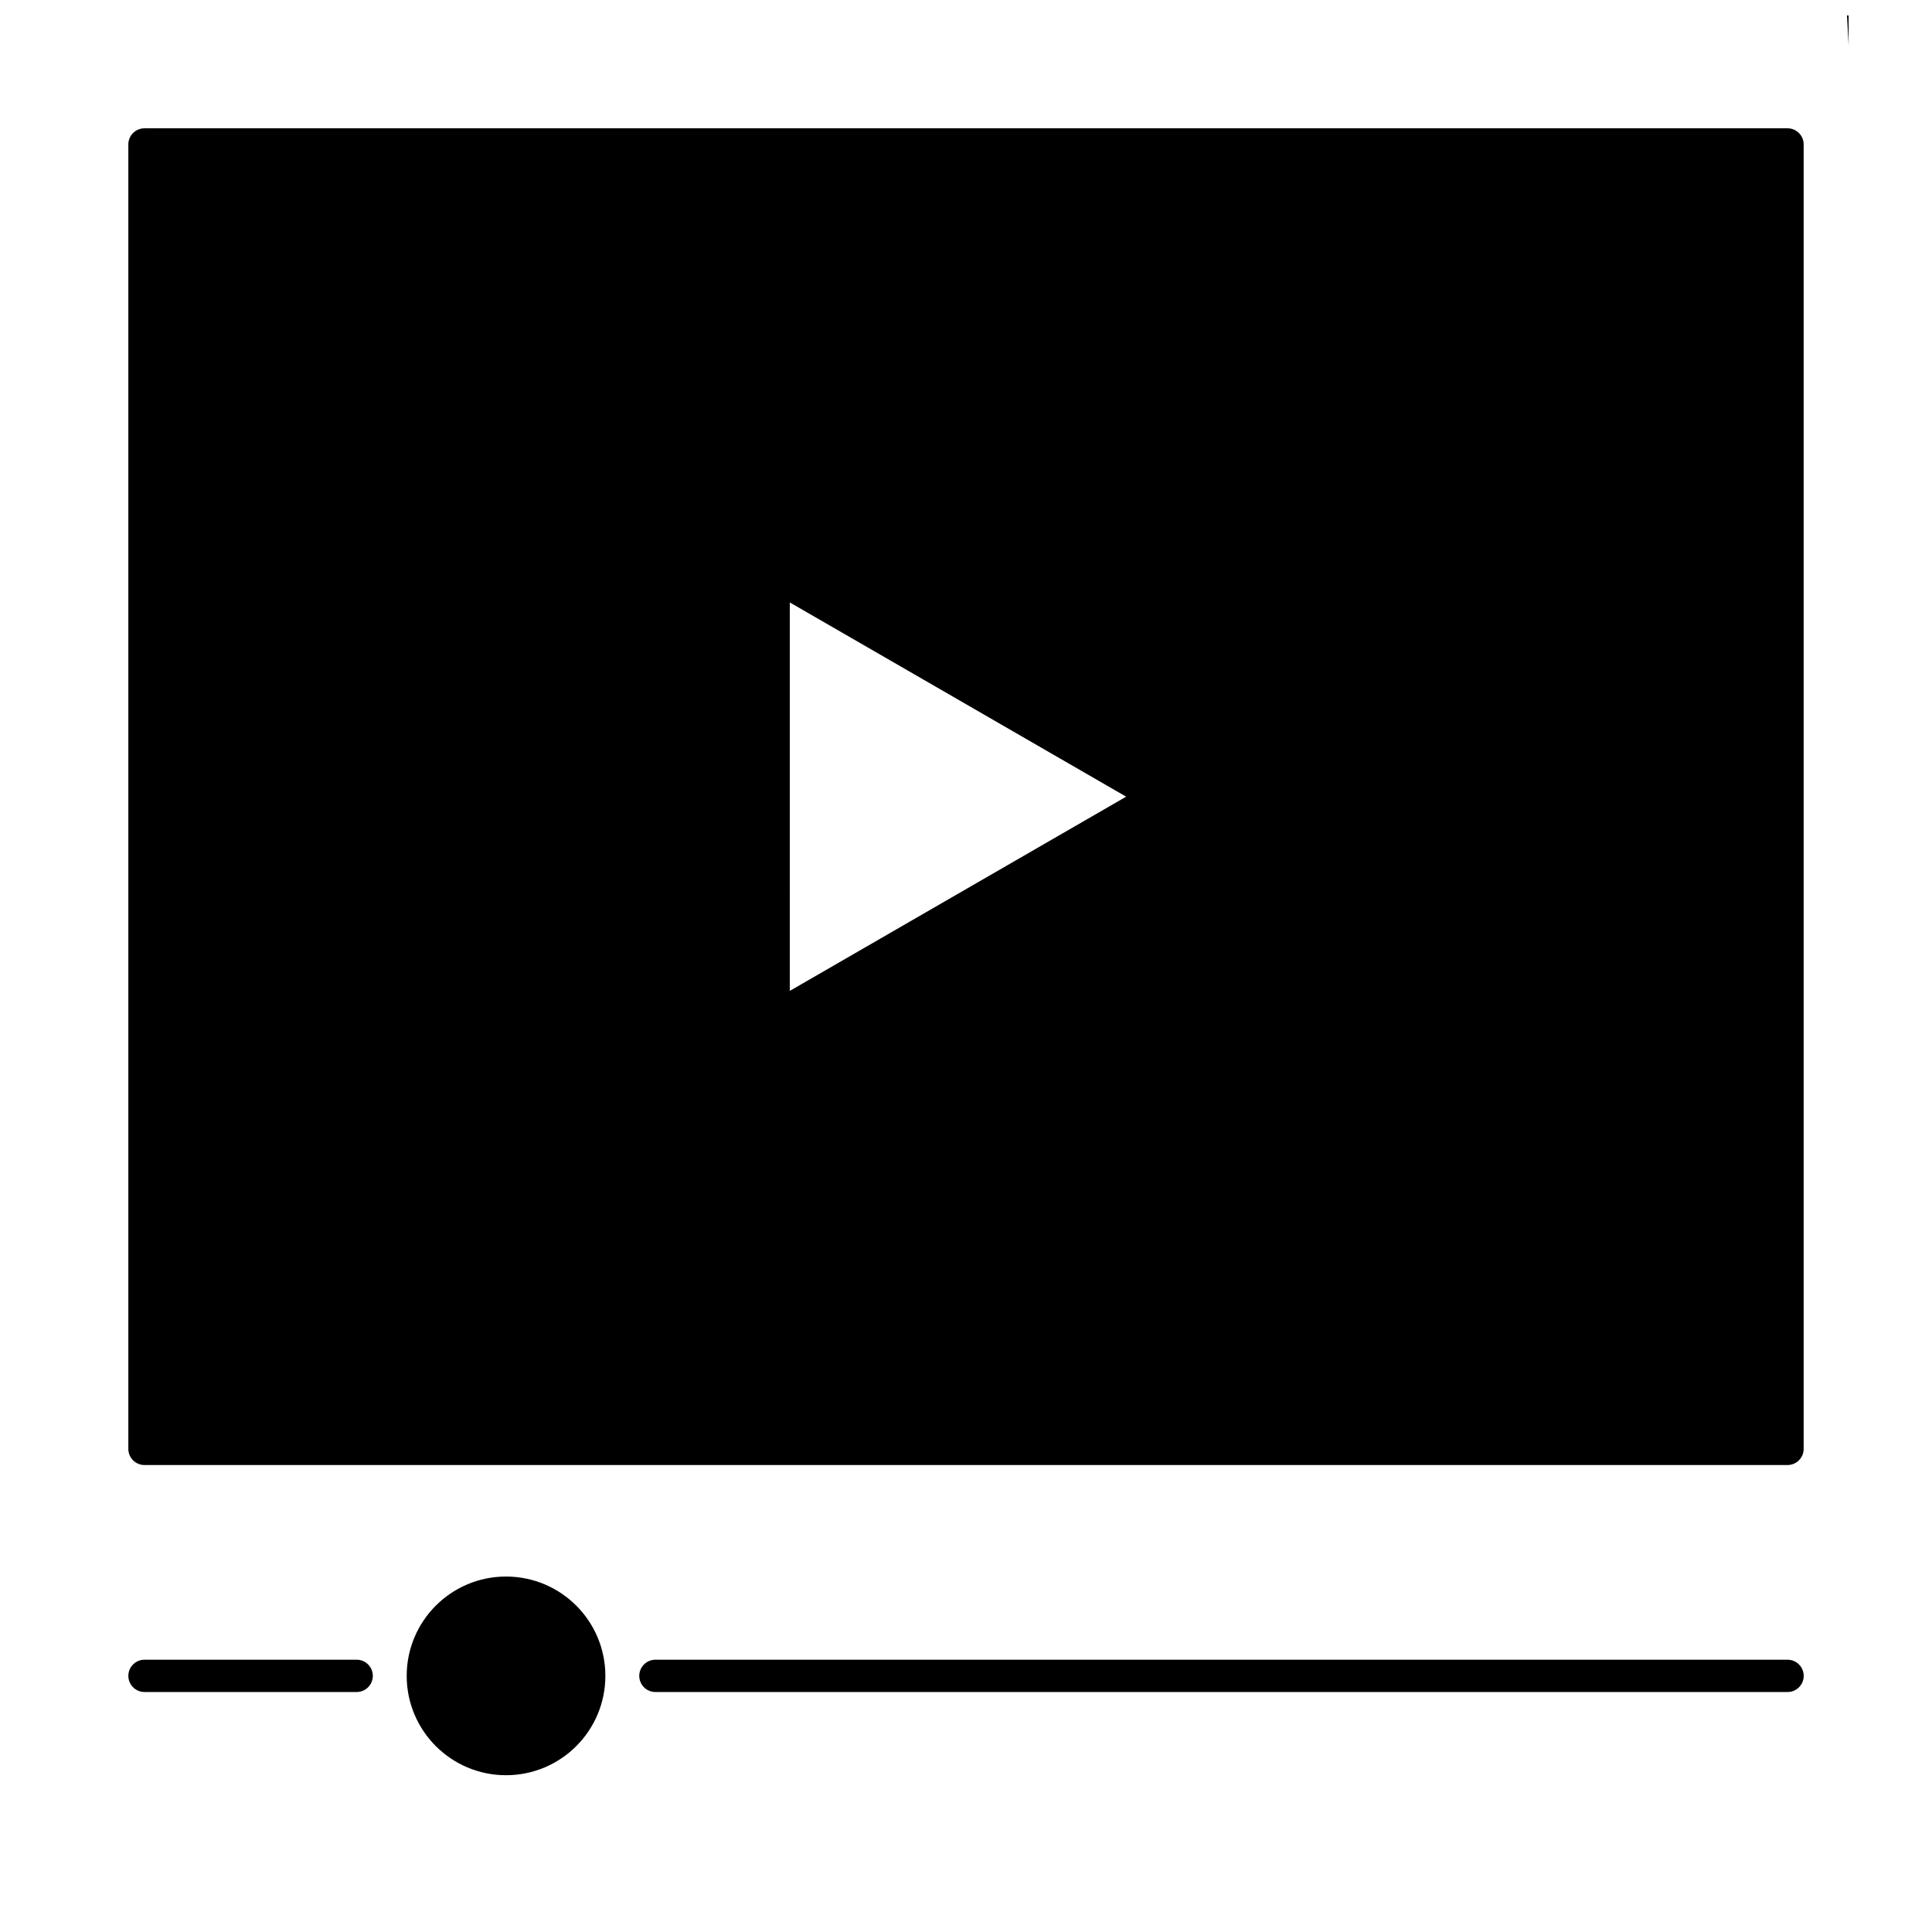 <?xml version="1.0" encoding="UTF-8"?>
<!-- Uploaded to: ICON Repo, www.svgrepo.com, Generator: ICON Repo Mixer Tools -->
<svg width="800px" height="800px" version="1.1" viewBox="144 144 512 512" xmlns="http://www.w3.org/2000/svg">
 <defs>
  <clipPath id="a">
   <path d="m155 148.09h490v466.91h-490z"/>
  </clipPath>
 </defs>
 <g clip-path="url(#a)">
  <path d="m617.6 532.25h-435.31c-2.363 0-4.281-1.922-4.281-4.281v-345.69c0-2.363 1.922-4.281 4.281-4.281h435.42c2.363 0 4.281 1.922 4.281 4.281v345.69c0 2.363-1.922 4.281-4.281 4.281zm-219.73-151.38m-44.566 25.73 44.562-25.734 44.578-25.738-44.578-25.742-0.191-0.117-44.371-25.617zm280.6-250.62-467.81-8565.5c-2.777 0-5.309 1.141-7.141 2.973-1.832 1.828-2.973 4.363-2.973 7.141v467.81c0 2.777 1.145 5.309 2.973 7.141 1.832 1.828 4.363 2.973 7.141 2.973l467.81-0.004c2.777 0 5.309-1.141 7.141-2.973 1.832-1.832 2.973-4.363 2.973-7.141v-467.81c0-2.777-1.141-5.309-2.973-7.141-1.832-1.828-4.363-2.973-7.141-2.973zm-355.8 405.82c7.262 0 13.855 2.953 18.613 7.711 4.758 4.758 7.711 11.34 7.711 18.613 0 7.269-2.953 13.859-7.711 18.617-4.758 4.758-11.34 7.711-18.613 7.711-7.269 0-13.855-2.953-18.613-7.711s-7.711-11.348-7.711-18.617c0-7.273 2.953-13.855 7.711-18.613 4.758-4.758 11.34-7.711 18.613-7.711zm-39.586 22.039c2.363 0 4.285 1.922 4.285 4.281 0 2.363-1.922 4.281-4.285 4.281h-56.223c-2.363 0-4.281-1.922-4.281-4.281 0-2.363 1.922-4.281 4.281-4.281zm79.172 0 300.03 0.004c2.363 0 4.281 1.922 4.281 4.281 0 2.363-1.922 4.281-4.281 4.281h-300.03c-2.363 0-4.281-1.922-4.281-4.281 0-2.363 1.922-4.281 4.281-4.281z" fill-rule="evenodd"/>
 </g>
</svg>